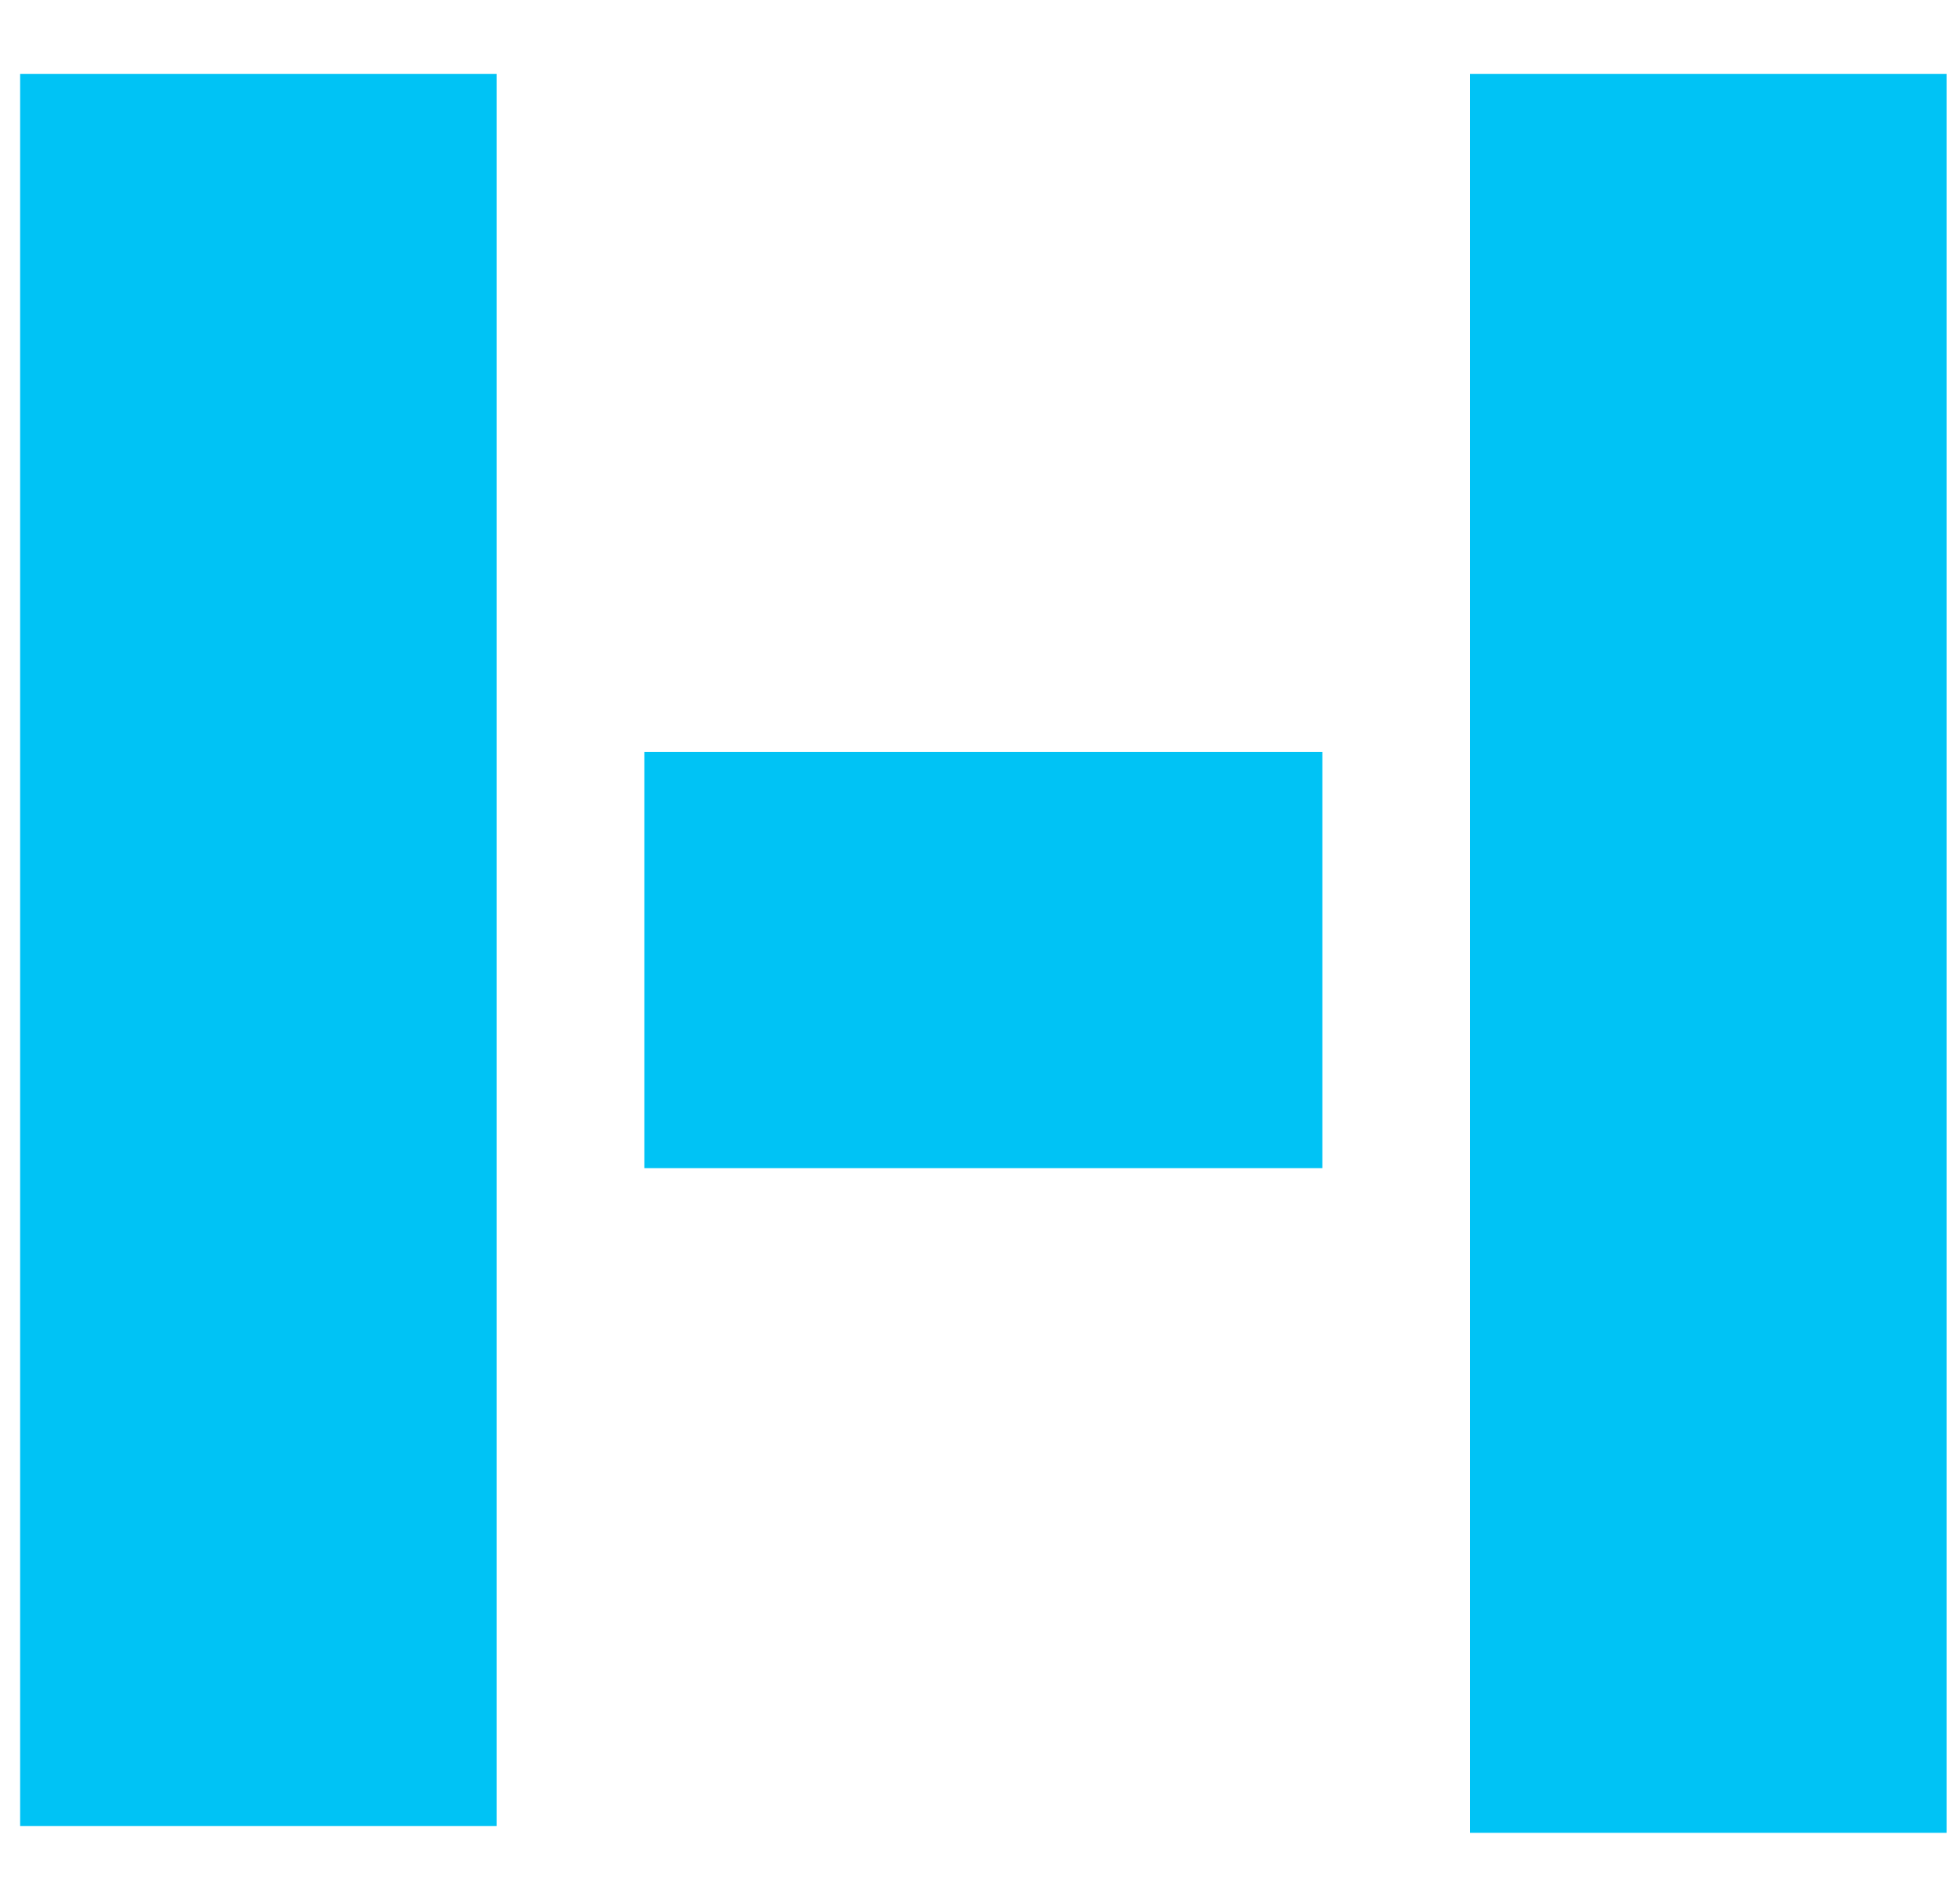 <?xml version="1.0" encoding="utf-8"?>
<!-- Generator: Adobe Illustrator 25.0.1, SVG Export Plug-In . SVG Version: 6.00 Build 0)  -->
<svg version="1.1" id="Layer_1" xmlns="http://www.w3.org/2000/svg" xmlns:xlink="http://www.w3.org/1999/xlink" x="0px" y="0px"
	 viewBox="0 0 29.2 28.3" style="enable-background:new 0 0 29.2 28.3;" xml:space="preserve">
<style type="text/css">
	.st0{fill:#00c3f5;}
</style>
<path class="st0" d="M0.3,27.2h7.1V1.1H0.3V27.2z M21.9,1.1v26.2H29V1.1H21.9z M9.6,17.4h10.1v-6.2l-10.1,0V17.4z"/>
</svg>
